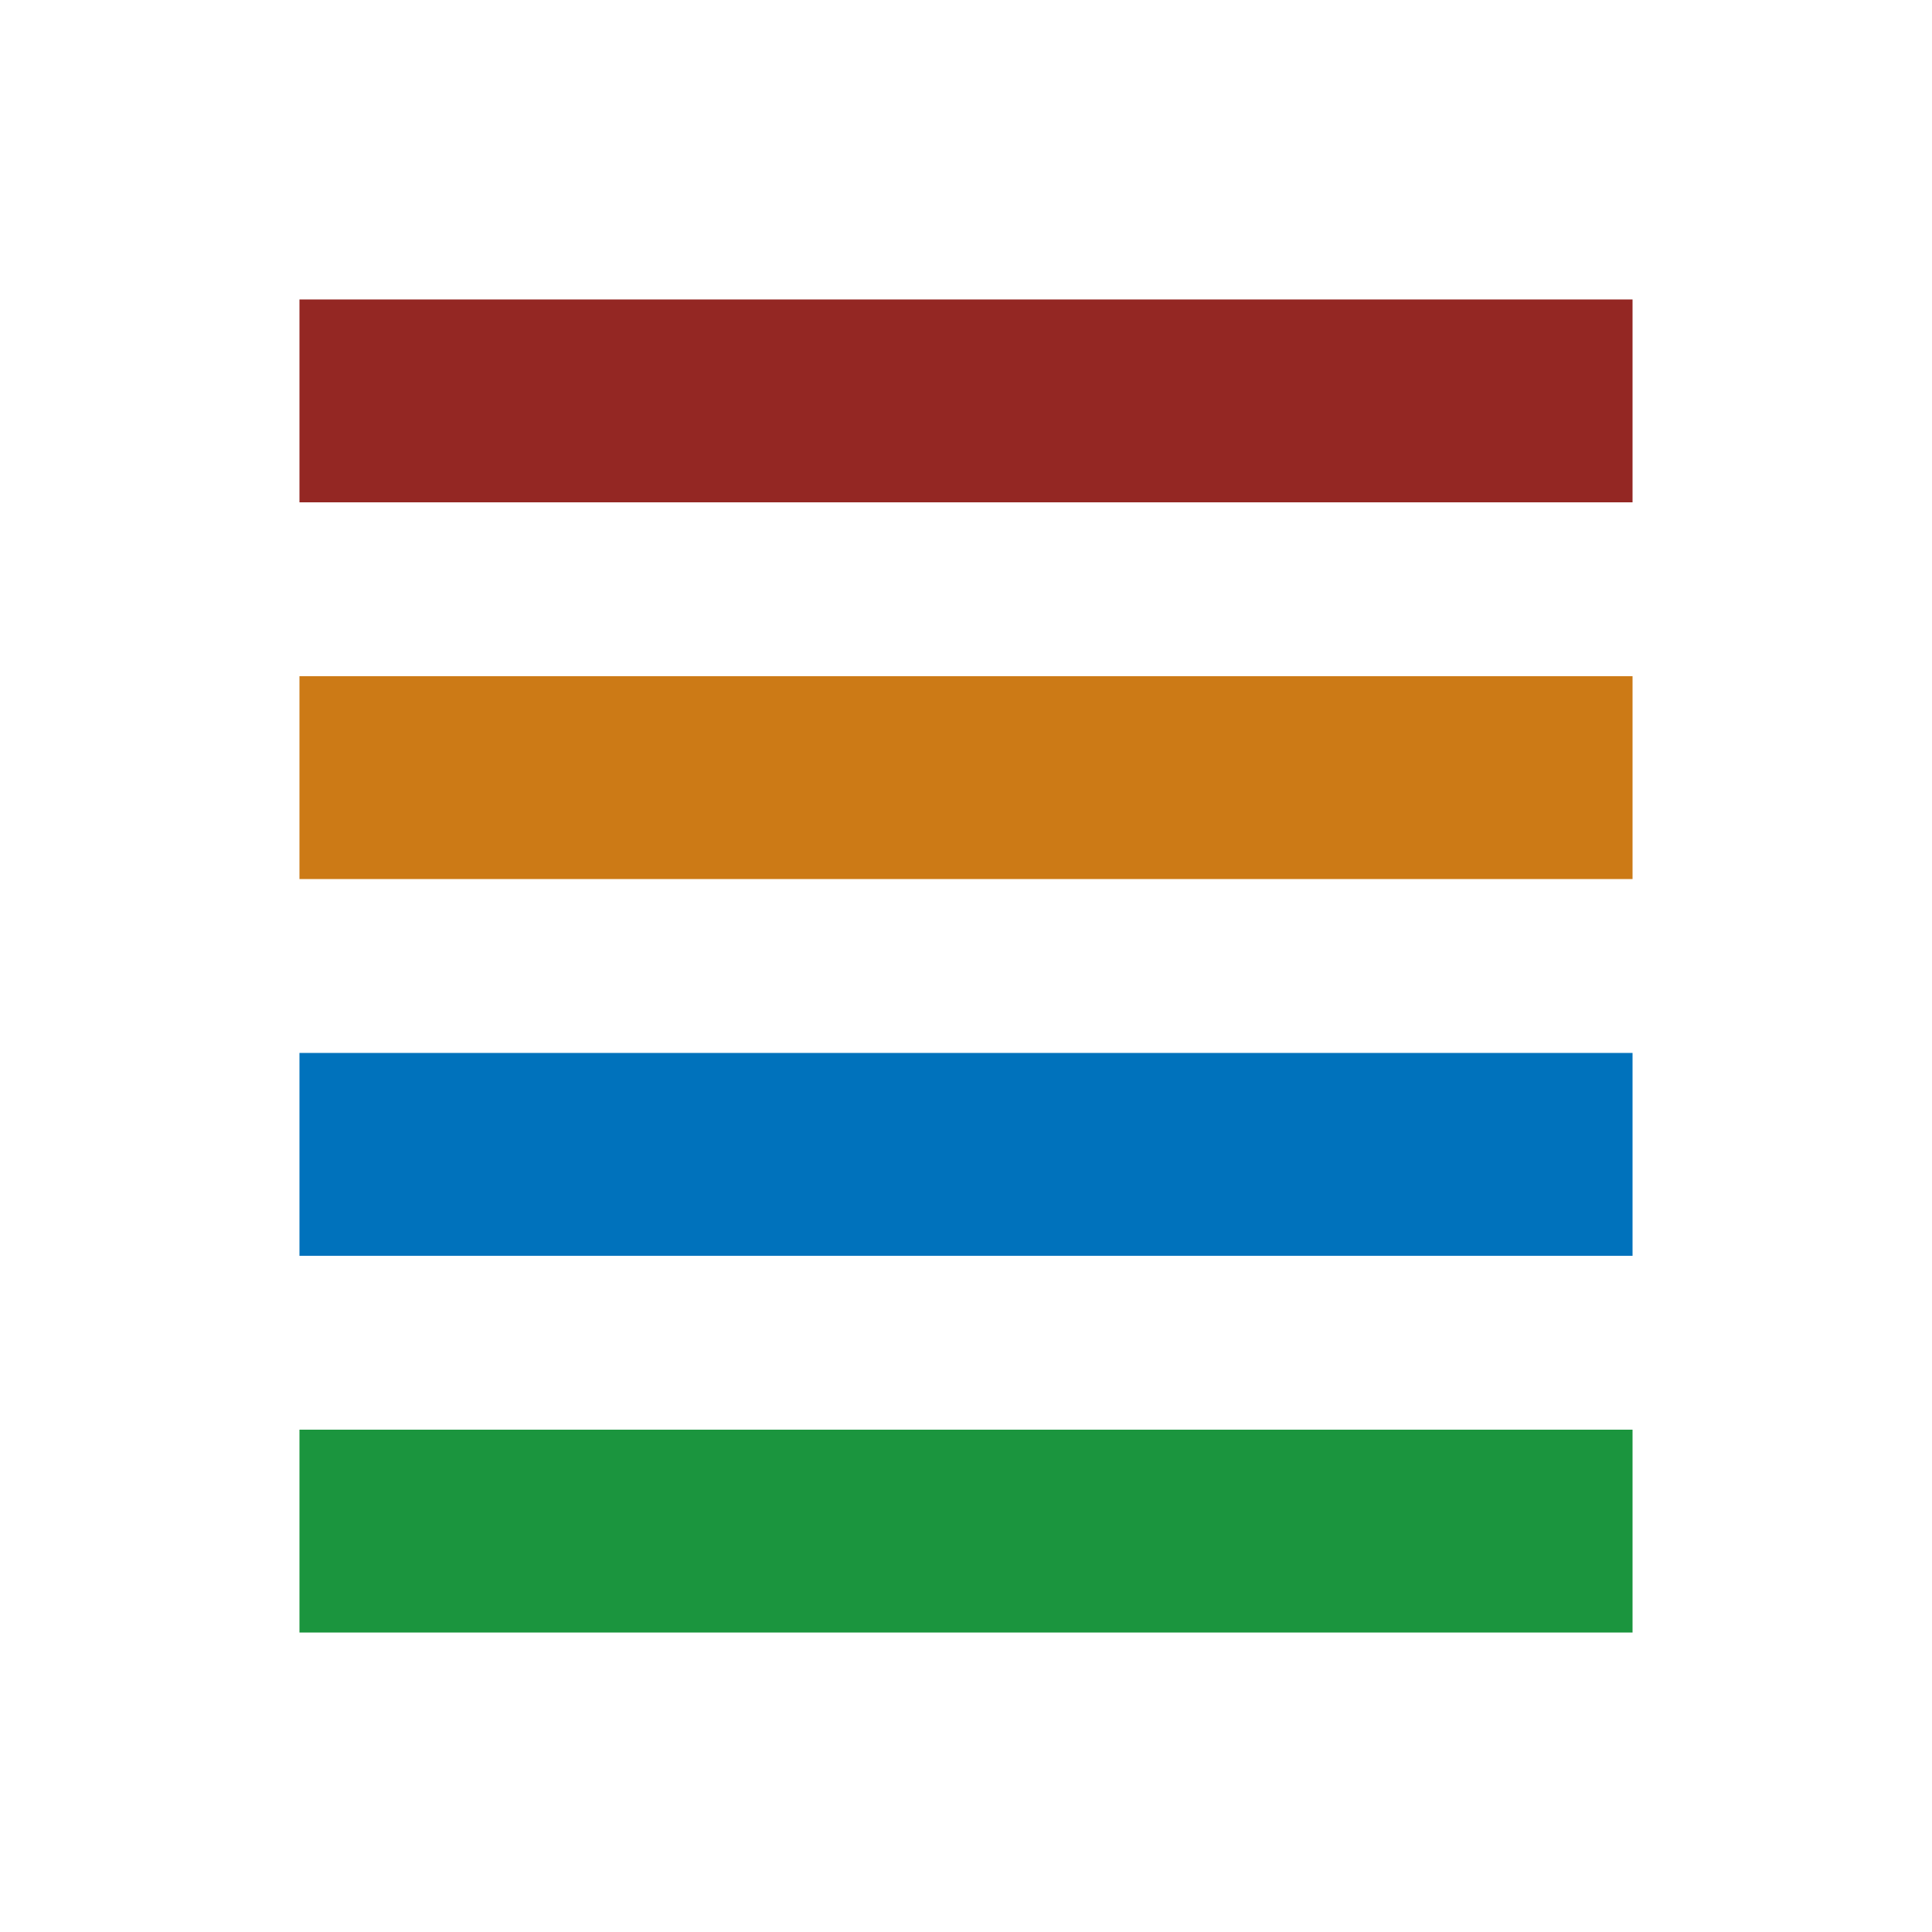 <svg xmlns="http://www.w3.org/2000/svg" width="200" height="200" viewBox="0 0 200 200">
  <g id="kazeli_icon_small" data-name="kazeli icon small" transform="translate(-356 -280)">
    <g id="Group_2" data-name="Group 2">
      <rect id="Rectangle_1" data-name="Rectangle 1" width="200" height="200" transform="translate(356 280)" fill="#fff"/>
      <g id="Group_1" data-name="Group 1" transform="translate(248 18.41)">
        <rect id="Rectangle_2" data-name="Rectangle 2" width="138" height="21" transform="translate(139 292.59)" fill="#942723"/>
        <rect id="Rectangle_3" data-name="Rectangle 3" width="138" height="21" transform="translate(139 331.59)" fill="#cc7a16"/>
        <rect id="Rectangle_4" data-name="Rectangle 4" width="138" height="21" transform="translate(139 370.59)" fill="#0072bc"/>
        <rect id="Rectangle_5" data-name="Rectangle 5" width="138" height="21" transform="translate(139 409.59)" fill="#1b953e"/>
      </g>
    </g>
  </g>
</svg>
